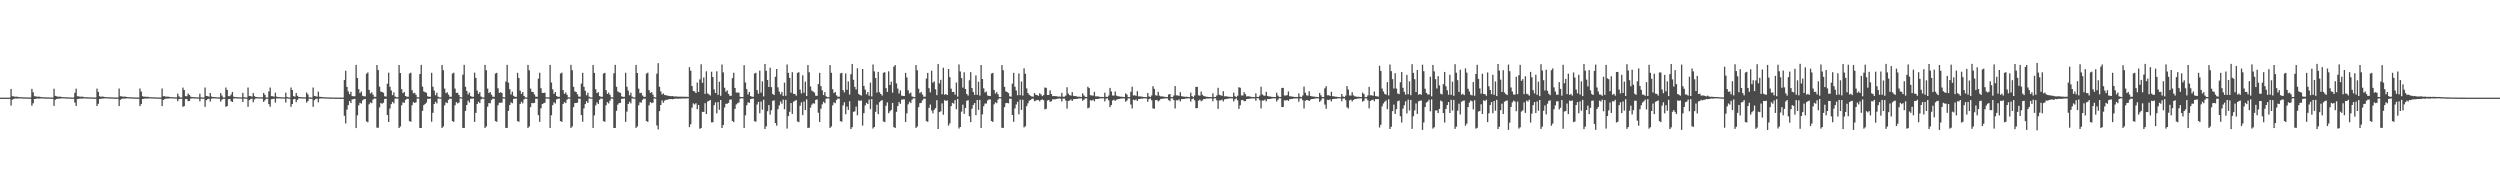 <?xml version="1.0" encoding="UTF-8"?>
<svg xmlns="http://www.w3.org/2000/svg" width="1920" height="150">
  <path d="M0 75.000h1v1.000H0zM1 75.000h1v1.000H1zM2 75.000h1v1.000H2zM3 75.000h1v1.000H3zM4 75.000h1v1.000H4zM5 75.000h1v1.000H5zM6 75.000h1v1.000H6zM7 75.000h1v1.000H7zM8 68.370h1v12.710H8zM9 73.920h1v2.629H9zM10 73.964h1v2.000H10zM11 74.268h1v1.377H11zM12 74.256h1v1.432H12zM13 74.268h1v1.379H13zM14 74.547h1v1.000H14zM15 74.609h1v1.000H15zM16 74.646h1v1.000H16zM17 74.704h1v1.000H17zM18 74.756h1v1.000H18zM19 74.785h1v1.000H19zM20 74.792h1v1.000H20zM21 74.877h1v1.000H21zM22 74.887h1v1.000H22zM23 74.870h1v1.000H23zM24 68.258h1v12.947H24zM25 70.871h1v8.497H25zM26 73.927h1v2.109H26zM27 74.004h1v1.927H27zM28 74.291h1v1.319H28zM29 74.239h1v1.476H29zM30 74.265h1v1.389H30zM31 74.597h1v1.000H31zM32 74.606h1v1.000H32zM33 74.706h1v1.000H33zM34 74.704h1v1.000H34zM35 74.752h1v1.000H35zM36 74.807h1v1.000H36zM37 74.791h1v1.000H37zM38 74.881h1v1.000H38zM39 74.869h1v1.000H39zM40 74.901h1v1.000H40zM41 68.173h1v13.118H41zM42 73.625h1v2.957H42zM43 73.932h1v2.065H43zM44 74.284h1v1.544H44zM45 74.226h1v1.492H45zM46 74.256h1v1.404H46zM47 74.523h1v1.000H47zM48 74.595h1v1.000H48zM49 74.640h1v1.000H49zM50 74.725h1v1.000H50zM51 74.703h1v1.000H51zM52 74.778h1v1.000H52zM53 74.790h1v1.000H53zM54 74.872h1v1.000H54zM55 74.888h1v1.000H55zM56 74.868h1v1.000H56zM57 71.280h1v7.526H57zM58 68.098h1v13.264H58zM59 73.909h1v2.160H59zM60 73.989h1v1.951H60zM61 74.278h1v1.400H61zM62 74.218h1v1.502H62zM63 74.250h1v1.416H63zM64 74.611h1v1.000H64zM65 74.593h1v1.000H65zM66 74.701h1v1.000H66zM67 74.701h1v1.000H67zM68 74.750h1v1.000H68zM69 74.804h1v1.000H69zM70 74.790h1v1.000H70zM71 74.880h1v1.000H71zM72 74.867h1v1.000H72zM73 74.900h1v1.000H73zM74 68.036h1v13.383H74zM75 70.569h1v9.166H75zM76 73.916h1v2.096H76zM77 74.274h1v1.569H77zM78 74.210h1v1.513H78zM79 74.244h1v1.426H79zM80 74.516h1v1.003H80zM81 74.591h1v1.000H81zM82 74.637h1v1.000H82zM83 74.720h1v1.000H83zM84 74.699h1v1.000H84zM85 74.774h1v1.000H85zM86 74.789h1v1.000H86zM87 74.870h1v1.000H87zM88 74.887h1v1.000H88zM89 74.866h1v1.000H89zM90 74.903h1v1.000H90zM91 67.988h1v13.473H91zM92 73.900h1v2.767H92zM93 73.975h1v1.969H93zM94 74.270h1v1.421H94zM95 74.204h1v1.527H95zM96 74.240h1v1.435H96zM97 74.513h1v1.029H97zM98 74.589h1v1.000H98zM99 74.695h1v1.000H99zM100 74.698h1v1.000H100zM101 74.747h1v1.000H101zM102 74.806h1v1.000H102zM103 74.789h1v1.000H103zM104 74.879h1v1.000H104zM105 74.866h1v1.000H105zM106 74.879h1v1.000H106zM107 67.954h1v13.536H107zM108 70.357h1v9.599H108zM109 73.905h1v2.139H109zM110 74.268h1v1.597H110zM111 74.199h1v1.440H111zM112 74.435h1v1.302H112zM113 74.237h1v1.441H113zM114 74.588h1v1.000H114zM115 74.635h1v1.000H115zM116 74.692h1v1.000H116zM117 74.697h1v1.000H117zM118 74.771h1v1.000H118zM119 74.801h1v1.000H119zM120 74.789h1v1.000H120zM121 74.881h1v1.000H121zM122 74.865h1v1.000H122zM123 74.899h1v1.000H123zM124 67.933h1v13.571H124zM125 73.860h1v2.889H125zM126 73.901h1v2.161H126zM127 74.267h1v1.434H127zM128 74.195h1v1.548H128zM129 74.234h1v1.447H129zM130 74.510h1v1.021H130zM131 74.588h1v1.000H131zM132 74.635h1v1.000H132zM133 74.692h1v1.000H133zM134 74.746h1v1.000H134zM135 74.794h1v1.000H135zM136 71.902h1v5.838H136zM137 74.018h1v2.049H137zM138 74.850h1v1.000H138zM139 74.874h1v1.000H139zM140 67.253h1v14.774H140zM141 69.116h1v12.389H141zM142 73.823h1v2.334H142zM143 73.942h1v2.050H143zM144 71.883h1v5.795H144zM145 72.958h1v4.574H145zM146 74.231h1v1.496H146zM147 74.561h1v1.009H147zM148 74.556h1v1.000H148zM149 74.666h1v1.000H149zM150 74.695h1v1.000H150zM151 74.739h1v1.000H151zM152 74.794h1v1.000H152zM153 71.952h1v5.890H153zM154 74.722h1v1.000H154zM155 74.843h1v1.000H155zM156 74.896h1v1.000H156zM157 67.242h1v14.792H157zM158 73.688h1v3.279H158zM159 73.822h1v2.342H159zM160 74.231h1v1.537H160zM161 71.443h1v6.530H161zM162 74.130h1v1.670H162zM163 74.488h1v1.088H163zM164 74.556h1v1.014H164zM165 74.623h1v1.000H165zM166 74.688h1v1.000H166zM167 74.746h1v1.000H167zM168 74.775h1v1.000H168zM169 71.490h1v6.535H169zM170 73.356h1v3.155H170zM171 74.854h1v1.000H171zM172 74.869h1v1.000H172zM173 67.240h1v14.781H173zM174 69.123h1v12.361H174zM175 73.841h1v2.316H175zM176 73.938h1v2.047H176zM177 72.599h1v5.137H177zM178 70.626h1v7.718H178zM179 74.219h1v1.474H179zM180 74.557h1v1.026H180zM181 74.570h1v1.000H181zM182 74.663h1v1.000H182zM183 74.696h1v1.000H183zM184 74.735h1v1.000H184zM185 74.787h1v1.000H185zM186 71.320h1v6.977H186zM187 74.657h1v1.000H187zM188 74.848h1v1.000H188zM189 74.904h1v1.000H189zM190 67.227h1v14.809H190zM191 73.686h1v3.271H191zM192 73.818h1v2.340H192zM193 74.226h1v1.557H193zM194 71.480h1v7.044H194zM195 73.820h1v2.544H195zM196 74.499h1v1.057H196zM197 74.555h1v1.011H197zM198 74.637h1v1.000H198zM199 74.680h1v1.000H199zM200 74.686h1v1.000H200zM201 74.759h1v1.000H201zM202 71.392h1v6.916H202zM203 72.853h1v4.148H203zM204 74.846h1v1.000H204zM205 74.858h1v1.000H205zM206 70.190h1v9.779H206zM207 67.217h1v14.825H207zM208 73.814h1v2.426H208zM209 73.946h1v2.053H209zM210 74.227h1v1.550H210zM211 71.168h1v7.551H211zM212 74.200h1v1.478H212zM213 74.577h1v1.003H213zM214 74.562h1v1.000H214zM215 74.674h1v1.000H215zM216 74.688h1v1.000H216zM217 74.734h1v1.000H217zM218 74.793h1v1.000H218zM219 71.160h1v7.584H219zM220 74.456h1v1.137H220zM221 74.846h1v1.000H221zM222 74.896h1v1.000H222zM223 67.231h1v14.812H223zM224 69.109h1v10.782H224zM225 73.830h1v2.349H225zM226 74.232h1v1.697H226zM227 71.406h1v7.061H227zM228 73.589h1v3.131H228zM229 74.477h1v1.042H229zM230 74.554h1v1.025H230zM231 74.633h1v1.000H231zM232 74.703h1v1.000H232zM233 74.687h1v1.000H233zM234 74.761h1v1.000H234zM235 71.018h1v7.791H235zM236 72.517h1v5.120H236zM237 74.761h1v1.000H237zM238 74.856h1v1.000H238zM239 74.893h1v1.000H239zM240 67.234h1v14.798H240zM241 73.677h1v3.280H241zM242 73.942h1v2.053H242zM243 74.230h1v1.546H243zM244 70.357h1v8.231H244zM245 74.278h1v1.433H245zM246 74.428h1v1.138H246zM247 74.556h1v1.000H247zM248 74.665h1v1.000H248zM249 74.687h1v1.000H249zM250 74.743h1v1.000H250zM251 74.795h1v1.000H251zM252 74.787h1v1.000H252zM253 74.878h1v1.000H253zM254 74.864h1v1.000H254zM255 74.898h1v1.000H255zM256 74.900h1v1.000H256zM257 74.919h1v1.000H257zM258 74.931h1v1.000H258zM259 74.950h1v1.000H259zM260 74.961h1v1.000H260zM261 74.962h1v1.000H261zM262 74.961h1v1.000H262zM263 74.974h1v1.000H263zM264 61.399h1v27.535H264zM265 54.302h1v40.516H265zM266 66.764h1v17.393H266zM267 70.178h1v10.576H267zM268 72.296h1v5.280H268zM269 70.438h1v8.702H269zM270 73.783h1v2.544H270zM271 73.979h1v2.208H271zM272 73.876h1v1.990H272zM273 49.813h1v48.551H273zM274 59.905h1v28.724H274zM275 68.519h1v12.450H275zM276 71.450h1v7.476H276zM277 70.179h1v9.371H277zM278 73.539h1v3.571H278zM279 73.936h1v2.320H279zM280 74.057h1v1.987H280zM281 56.581h1v36.713H281zM282 55.676h1v38.245H282zM283 69.039h1v11.073H283zM284 71.788h1v6.892H284zM285 70.850h1v8.427H285zM286 72.672h1v3.751H286zM287 74.328h1v1.298H287zM288 74.366h1v1.289H288zM289 49.938h1v48.126H289zM290 53.829h1v44.273H290zM291 66.575h1v15.890H291zM292 70.295h1v8.880H292zM293 70.700h1v8.953H293zM294 71.233h1v7.666H294zM295 73.926h1v2.101H295zM296 74.206h1v1.560H296zM297 64.320h1v24.057H297zM298 55.816h1v37.894H298zM299 66.610h1v16.733H299zM300 69.474h1v10.511H300zM301 73.068h1v5.178H301zM302 70.972h1v8.448H302zM303 74.117h1v1.593H303zM304 74.703h1v1.000H304zM305 74.721h1v1.000H305zM306 49.910h1v48.384H306zM307 56.042h1v41.064H307zM308 68.515h1v12.326H308zM309 71.501h1v7.102H309zM310 70.584h1v8.393H310zM311 73.751h1v2.934H311zM312 74.302h1v1.501H312zM313 74.311h1v1.621H313zM314 56.460h1v36.592H314zM315 55.803h1v37.760H315zM316 69.268h1v11.650H316zM317 71.618h1v6.840H317zM318 71.246h1v7.867H318zM319 72.804h1v5.760H319zM320 74.665h1v1.000H320zM321 74.750h1v1.000H321zM322 56.855h1v41.390H322zM323 49.837h1v48.443H323zM324 66.500h1v18.650H324zM325 70.181h1v10.573H325zM326 70.764h1v9.093H326zM327 71.260h1v7.542H327zM328 73.983h1v1.963H328zM329 74.315h1v1.587H329zM330 74.328h1v1.305H330zM331 55.909h1v37.573H331zM332 66.608h1v20.040H332zM333 69.575h1v10.317H333zM334 73.144h1v5.031H334zM335 71.198h1v8.278H335zM336 74.262h1v1.465H336zM337 74.783h1v1.000H337zM338 74.816h1v1.000H338zM339 49.855h1v48.436H339zM340 53.971h1v43.156H340zM341 68.050h1v12.921H341zM342 71.534h1v7.079H342zM343 70.880h1v8.316H343zM344 72.688h1v4.014H344zM345 74.357h1v1.343H345zM346 74.314h1v1.533H346zM347 56.490h1v36.527H347zM348 55.863h1v37.741H348zM349 68.042h1v12.872H349zM350 71.315h1v7.127H350zM351 71.226h1v8.198H351zM352 72.973h1v5.834H352zM353 74.594h1v1.000H353zM354 74.790h1v1.000H354zM355 57.366h1v40.896H355zM356 49.835h1v48.437H356zM357 66.661h1v18.511H357zM358 69.843h1v10.850H358zM359 72.479h1v4.799H359zM360 71.120h1v7.600H360zM361 73.682h1v2.195H361zM362 74.328h1v1.497H362zM363 74.317h1v1.288H363zM364 55.821h1v37.769H364zM365 59.852h1v26.819H365zM366 69.570h1v10.332H366zM367 72.106h1v6.071H367zM368 70.735h1v8.471H368zM369 74.115h1v2.230H369zM370 74.747h1v1.000H370zM371 74.859h1v1.000H371zM372 49.833h1v48.444H372zM373 53.984h1v43.151H373zM374 68.063h1v13.905H374zM375 71.484h1v7.688H375zM376 70.654h1v8.702H376zM377 72.714h1v4.019H377zM378 74.304h1v1.493H378zM379 74.341h1v1.485H379zM380 56.470h1v36.536H380zM381 55.887h1v37.663H381zM382 67.788h1v13.100H382zM383 71.338h1v7.551H383zM384 70.840h1v8.136H384zM385 71.307h1v7.481H385zM386 74.574h1v1.066H386zM387 74.798h1v1.000H387zM388 62.668h1v35.549H388zM389 49.824h1v48.435H389zM390 63.466h1v21.664H390zM391 68.517h1v12.189H391zM392 72.548h1v6.095H392zM393 70.394h1v8.890H393zM394 73.591h1v2.331H394zM395 74.371h1v1.467H395zM396 74.319h1v1.292H396zM397 55.939h1v37.076H397zM398 59.865h1v33.656H398zM399 69.564h1v10.350H399zM400 72.108h1v6.074H400zM401 70.666h1v8.732H401zM402 73.686h1v2.661H402zM403 74.745h1v1.000H403zM404 74.847h1v1.000H404zM405 49.817h1v48.439H405zM406 54.003h1v43.118H406zM407 68.040h1v14.225H407zM408 70.493h1v8.598H408zM409 70.709h1v8.583H409zM410 72.504h1v6.479H410zM411 74.249h1v1.588H411zM412 74.325h1v1.502H412zM413 60.345h1v28.073H413zM414 55.876h1v37.717H414zM415 67.758h1v15.422H415zM416 71.339h1v8.582H416zM417 71.361h1v8.002H417zM418 71.176h1v7.734H418zM419 74.637h1v1.000H419zM420 74.787h1v1.000H420zM421 74.826h1v1.000H421zM422 49.824h1v48.448H422zM423 63.383h1v25.141H423zM424 68.597h1v12.180H424zM425 72.096h1v6.517H425zM426 70.648h1v8.879H426zM427 73.653h1v2.702H427zM428 74.333h1v1.541H428zM429 74.355h1v1.328H429zM430 56.455h1v36.560H430zM431 55.827h1v37.782H431zM432 69.259h1v10.664H432zM433 72.113h1v6.310H433zM434 71.014h1v8.217H434zM435 72.806h1v3.757H435zM436 74.735h1v1.000H436zM437 74.791h1v1.000H437zM438 49.830h1v48.448H438zM439 53.981h1v43.120H439zM440 66.659h1v15.596H440zM441 70.160h1v9.016H441zM442 70.643h1v8.457H442zM443 72.414h1v6.440H443zM444 74.125h1v1.669H444zM445 74.312h1v1.516H445zM446 64.187h1v24.189H446zM447 55.896h1v37.612H447zM448 66.653h1v16.578H448zM449 69.684h1v10.232H449zM450 73.163h1v4.616H450zM451 71.226h1v7.842H451zM452 74.227h1v1.342H452zM453 74.805h1v1.000H453zM454 74.833h1v1.000H454zM455 49.844h1v48.433H455zM456 55.965h1v32.672H456zM457 68.516h1v12.421H457zM458 71.541h1v7.099H458zM459 70.769h1v9.083H459zM460 73.768h1v2.821H460zM461 74.299h1v1.350H461zM462 74.328h1v1.497H462zM463 56.461h1v36.546H463zM464 55.902h1v37.647H464zM465 69.254h1v11.634H465zM466 72.106h1v6.317H466zM467 71.141h1v8.331H467zM468 72.822h1v4.469H468zM469 74.709h1v1.000H469zM470 74.806h1v1.000H470zM471 56.252h1v42.030H471zM472 49.832h1v48.442H472zM473 66.661h1v18.435H473zM474 70.199h1v10.175H474zM475 70.917h1v8.286H475zM476 71.336h1v7.679H476zM477 74.006h1v1.875H477zM478 74.394h1v1.459H478zM479 74.340h1v1.262H479zM480 55.870h1v37.706H480zM481 66.627h1v19.105H481zM482 69.557h1v10.339H482zM483 73.161h1v5.011H483zM484 71.173h1v8.231H484zM485 74.207h1v1.365H485zM486 74.794h1v1.000H486zM487 74.833h1v1.000H487zM488 49.845h1v48.415H488zM489 56.054h1v41.037H489zM490 68.077h1v12.825H490zM491 71.536h1v7.053H491zM492 71.205h1v7.568H492zM493 73.341h1v3.340H493zM494 74.357h1v1.345H494zM495 74.343h1v1.481H495zM496 56.464h1v36.553H496zM497 55.807h1v37.802H497zM498 69.260h1v11.625H498zM499 71.339h1v7.090H499zM500 70.753h1v8.431H500zM501 72.673h1v6.121H501zM502 74.628h1v1.000H502zM503 74.811h1v1.000H503zM504 56.585h1v39.747H504zM505 48.507h1v50.879H505zM506 66.624h1v18.715H506zM507 70.176h1v10.476H507zM508 72.538h1v4.591H508zM509 71.705h1v7.184H509zM510 72.981h1v4.304H510zM511 73.171h1v3.513H511zM512 73.401h1v3.180H512zM513 73.556h1v2.740H513zM514 73.797h1v2.350H514zM515 73.905h1v2.144H515zM516 73.738h1v2.489H516zM517 74.157h1v1.851H517zM518 74.042h1v1.709H518zM519 74.108h1v1.539H519zM520 74.211h1v1.674H520zM521 74.263h1v1.460H521zM522 74.188h1v1.529H522zM523 74.276h1v1.420H523zM524 74.238h1v1.406H524zM525 74.293h1v1.366H525zM526 74.340h1v1.298H526zM527 74.271h1v1.320H527zM528 74.439h1v1.031H528zM529 51.545h1v46.078H529zM530 54.314h1v41.106H530zM531 66.074h1v16.625H531zM532 69.853h1v9.562H532zM533 70.232h1v10.002H533zM534 71.434h1v7.886H534zM535 63.371h1v20.472H535zM536 70.580h1v10.060H536zM537 60.986h1v37.951H537zM538 49.364h1v48.887H538zM539 63.605h1v22.320H539zM540 59.506h1v26.454H540zM541 72.106h1v7.139H541zM542 54.790h1v32.761H542zM543 71.774h1v6.190H543zM544 72.447h1v5.023H544zM545 73.393h1v3.360H545zM546 55.109h1v38.897H546zM547 59.176h1v34.744H547zM548 68.669h1v12.115H548zM549 71.428h1v7.231H549zM550 54.785h1v32.271H550zM551 72.808h1v5.563H551zM552 62.764h1v21.540H552zM553 73.583h1v3.222H553zM554 49.559h1v48.737H554zM555 55.597h1v40.439H555zM556 67.362h1v15.239H556zM557 70.477h1v9.243H557zM558 69.446h1v10.235H558zM559 72.100h1v6.902H559zM560 73.522h1v3.072H560zM561 73.649h1v2.747H561zM562 60.047h1v32.886H562zM563 55.867h1v37.942H563zM564 67.540h1v16.047H564zM565 71.060h1v9.177H565zM566 71.069h1v8.227H566zM567 71.183h1v7.482H567zM568 74.356h1v1.367H568zM569 74.530h1v1.000H569zM570 74.549h1v1.000H570zM571 50.042h1v48.235H571zM572 63.357h1v25.201H572zM573 68.443h1v12.392H573zM574 72.528h1v6.066H574zM575 70.609h1v8.392H575zM576 73.743h1v2.327H576zM577 74.287h1v1.558H577zM578 74.268h1v1.386H578zM579 56.396h1v36.711H579zM580 55.899h1v37.605H580zM581 69.214h1v11.057H581zM582 72.011h1v6.259H582zM583 54.221h1v32.791H583zM584 71.128h1v6.850H584zM585 62.455h1v21.845H585zM586 74.027h1v2.559H586zM587 49.109h1v49.938H587zM588 54.378h1v42.718H588zM589 61.365h1v24.016H589zM590 66.740h1v13.962H590zM591 52.007h1v36.042H591zM592 66.895h1v17.760H592zM593 72.118h1v5.369H593zM594 72.969h1v4.101H594zM595 58.926h1v35.520H595zM596 53.003h1v43.512H596zM597 67.086h1v16.778H597zM598 70.333h1v10.634H598zM599 72.429h1v5.562H599zM600 70.539h1v9.109H600zM601 73.685h1v2.841H601zM602 63.434h1v20.482H602zM603 73.597h1v3.050H603zM604 49.523h1v49.238H604zM605 55.942h1v33.175H605zM606 59.870h1v25.980H606zM607 71.159h1v7.999H607zM608 55.431h1v32.088H608zM609 72.016h1v6.130H609zM610 72.156h1v5.234H610zM611 73.457h1v3.452H611zM612 55.958h1v37.322H612zM613 55.453h1v38.357H613zM614 68.820h1v12.405H614zM615 71.757h1v6.870H615zM616 57.867h1v30.567H616zM617 71.179h1v6.788H617zM618 62.729h1v21.739H618zM619 73.734h1v2.624H619zM620 49.956h1v48.338H620zM621 55.541h1v42.457H621zM622 66.419h1v16.294H622zM623 69.559h1v10.843H623zM624 70.301h1v8.993H624zM625 71.108h1v8.487H625zM626 73.477h1v3.249H626zM627 73.644h1v2.696H627zM628 64.573h1v22.007H628zM629 55.934h1v37.749H629zM630 66.137h1v17.333H630zM631 69.386h1v10.760H631zM632 73.011h1v5.137H632zM633 70.725h1v8.527H633zM634 73.981h1v1.795H634zM635 74.587h1v1.000H635zM636 74.576h1v1.000H636zM637 49.993h1v48.237H637zM638 55.860h1v41.250H638zM639 68.506h1v12.458H639zM640 71.491h1v7.140H640zM641 70.589h1v8.742H641zM642 73.326h1v3.417H642zM643 74.271h1v1.427H643zM644 74.265h1v1.516H644zM645 56.383h1v36.707H645zM646 55.933h1v37.572H646zM647 69.240h1v11.701H647zM648 70.951h1v7.588H648zM649 56.405h1v31.373H649zM650 68.988h1v12.859H650zM651 62.545h1v21.869H651zM652 72.640h1v5.114H652zM653 56.989h1v42.072H653zM654 49.110h1v48.570H654zM655 61.273h1v24.632H655zM656 66.666h1v18.860H656zM657 68.732h1v13.131H657zM658 52.450h1v36.144H658zM659 72.133h1v5.014H659zM660 72.935h1v4.540H660zM661 73.422h1v3.686H661zM662 52.973h1v43.508H662zM663 65.983h1v20.946H663zM664 68.835h1v12.136H664zM665 72.425h1v6.522H665zM666 70.650h1v9.203H666zM667 73.470h1v3.049H667zM668 63.433h1v20.439H668zM669 74.068h1v2.004H669zM670 49.516h1v49.216H670zM671 54.846h1v42.677H671zM672 59.920h1v25.942H672zM673 71.074h1v9.305H673zM674 55.205h1v32.447H674zM675 70.798h1v7.695H675zM676 72.173h1v5.242H676zM677 73.447h1v3.447H677zM678 55.933h1v37.351H678zM679 55.469h1v38.339H679zM680 67.666h1v13.562H680zM681 70.586h1v8.052H681zM682 54.761h1v32.195H682zM683 65.295h1v20.221H683zM684 62.735h1v21.686H684zM685 71.136h1v7.908H685zM686 51.168h1v46.416H686zM687 49.952h1v48.344H687zM688 64.038h1v21.801H688zM689 68.043h1v13.430H689zM690 71.787h1v6.631H690zM691 69.405h1v10.360H691zM692 73.440h1v3.180H692zM693 73.684h1v2.634H693zM694 73.750h1v2.581H694zM695 55.965h1v37.717H695zM696 59.510h1v27.526H696zM697 69.379h1v10.759H697zM698 71.839h1v6.300H698zM699 71.128h1v8.010H699zM700 74.043h1v2.500H700zM701 74.433h1v1.010H701zM702 74.593h1v1.000H702zM703 49.991h1v48.252H703zM704 53.941h1v43.203H704zM705 68.132h1v14.218H705zM706 71.517h1v7.723H706zM707 70.626h1v8.383H707zM708 72.530h1v4.550H708zM709 74.271h1v1.527H709zM710 74.261h1v1.524H710zM711 60.320h1v32.765H711zM712 55.941h1v37.597H712zM713 67.753h1v15.085H713zM714 70.954h1v9.307H714zM715 54.268h1v30.590H715zM716 63.498h1v23.541H716zM717 62.554h1v21.829H717zM718 68.546h1v14.550H718zM719 73.055h1v3.882H719zM720 49.113h1v49.971H720zM721 64.073h1v21.998H721zM722 61.263h1v24.219H722zM723 72.407h1v7.016H723zM724 52.014h1v36.093H724zM725 72.771h1v4.181H725zM726 72.174h1v5.348H726zM727 72.990h1v4.119H727zM728 52.980h1v43.485H728zM729 59.259h1v35.442H729zM730 68.113h1v13.410H730zM731 70.721h1v8.228H731zM732 70.532h1v9.104H732zM733 72.710h1v4.214H733zM734 63.393h1v20.463H734zM735 74.169h1v1.772H735zM736 49.503h1v49.225H736zM737 54.864h1v42.674H737zM738 59.936h1v25.839H738zM739 67.282h1v13.080H739zM740 55.476h1v31.971H740zM741 68.367h1v14.562H741zM742 72.202h1v5.162H742zM743 73.424h1v3.522H743zM744 61.629h1v27.646H744zM745 55.455h1v38.351H745zM746 67.642h1v15.851H746zM747 70.581h1v10.021H747zM748 72.853h1v6.310H748zM749 57.883h1v30.547H749zM750 72.829h1v3.994H750zM751 62.768h1v21.599H751zM752 73.405h1v3.303H752zM753 49.936h1v48.356H753zM754 60.662h1v27.208H754zM755 67.856h1v13.734H755zM756 71.029h1v8.460H756zM757 70.375h1v9.139H757zM758 73.317h1v3.830H758zM759 73.675h1v2.699H759zM760 73.767h1v2.590H760zM761 56.477h1v36.451H761zM762 55.970h1v37.661H762zM763 69.091h1v11.040H763zM764 71.840h1v6.759H764zM765 70.724h1v8.527H765zM766 72.386h1v4.151H766zM767 74.485h1v1.000H767zM768 74.584h1v1.000H768zM769 49.977h1v48.158H769zM770 53.972h1v44.258H770zM771 66.689h1v15.600H771zM772 70.209h1v8.995H772zM773 70.636h1v8.396H773zM774 71.494h1v7.847H774zM775 73.991h1v1.851H775zM776 74.247h1v1.588H776zM777 64.254h1v24.090H777zM778 55.913h1v37.640H778zM779 66.621h1v16.625H779zM780 69.517h1v10.738H780zM781 73.145h1v5.019H781zM782 56.404h1v31.381H782zM783 73.043h1v3.503H783zM784 62.541h1v21.880H784zM785 73.418h1v3.160H785zM786 52.466h1v45.389H786zM787 56.624h1v40.344H787zM788 67.895h1v13.643H788zM789 71.465h1v7.875H789zM790 72.792h1v4.575H790zM791 73.585h1v3.200H791zM792 74.163h1v1.751H792zM793 74.242h1v1.470H793zM794 71.480h1v6.265H794zM795 72.791h1v4.537H795zM796 73.025h1v3.699H796zM797 73.625h1v3.296H797zM798 71.613h1v6.257H798zM799 72.531h1v4.226H799zM800 73.840h1v2.516H800zM801 73.083h1v3.870H801zM802 67.186h1v16.857H802zM803 67.466h1v16.094H803zM804 72.979h1v4.236H804zM805 72.948h1v3.821H805zM806 69.366h1v8.884H806zM807 72.206h1v5.494H807zM808 73.768h1v2.494H808zM809 73.803h1v2.512H809zM810 73.849h1v2.401H810zM811 73.865h1v2.114H811zM812 74.197h1v1.571H812zM813 74.130h1v1.510H813zM814 74.258h1v1.493H814zM815 71.311h1v6.631H815zM816 74.293h1v1.439H816zM817 74.219h1v1.528H817zM818 73.426h1v3.780H818zM819 67.012h1v16.383H819zM820 71.896h1v5.684H820zM821 73.062h1v4.082H821zM822 73.407h1v2.967H822zM823 70.761h1v6.786H823zM824 73.593h1v2.605H824zM825 73.853h1v2.242H825zM826 73.831h1v2.149H826zM827 74.286h1v1.593H827zM828 74.252h1v1.345H828zM829 74.293h1v1.340H829zM830 74.501h1v1.000H830zM831 71.635h1v5.737H831zM832 73.301h1v3.293H832zM833 74.344h1v1.243H833zM834 74.477h1v1.044H834zM835 66.603h1v16.598H835zM836 67.638h1v15.012H836zM837 73.137h1v3.809H837zM838 73.288h1v4.040H838zM839 73.540h1v3.046H839zM840 70.503h1v7.317H840zM841 73.999h1v2.058H841zM842 73.973h1v2.026H842zM843 74.106h1v1.907H843zM844 74.301h1v1.287H844zM845 74.543h1v1.044H845zM846 74.413h1v1.109H846zM847 74.534h1v1.000H847zM848 71.144h1v6.733H848zM849 74.275h1v1.545H849zM850 74.481h1v1.003H850zM851 73.390h1v3.669H851zM852 67.496h1v14.757H852zM853 70.227h1v10.445H853zM854 73.305h1v3.925H854zM855 73.426h1v3.191H855zM856 70.223h1v7.242H856zM857 73.442h1v3.172H857zM858 73.864h1v2.332H858zM859 74.055h1v1.984H859zM860 74.199h1v1.601H860zM861 74.367h1v1.268H861zM862 74.418h1v1.190H862zM863 74.548h1v1.000H863zM864 71.719h1v6.381H864zM865 72.666h1v4.544H865zM866 74.550h1v1.000H866zM867 74.522h1v1.035H867zM868 70.491h1v9.787H868zM869 66.543h1v16.750H869zM870 73.342h1v3.202H870zM871 73.141h1v3.844H871zM872 73.601h1v2.772H872zM873 70.040h1v7.507H873zM874 74.025h1v2.065H874zM875 73.972h1v1.997H875zM876 74.214h1v1.496H876zM877 74.316h1v1.481H877zM878 74.507h1v1.027H878zM879 74.483h1v1.024H879zM880 74.600h1v1.000H880zM881 71.389h1v6.807H881zM882 74.064h1v1.946H882zM883 74.550h1v1.002H883zM884 73.299h1v3.759H884zM885 66.200h1v17.046H885zM886 68.222h1v15.346H886zM887 73.099h1v3.802H887zM888 73.534h1v3.190H888zM889 70.538h1v7.356H889zM890 73.397h1v3.699H890zM891 74.059h1v1.947H891zM892 73.965h1v1.917H892zM893 74.224h1v1.587H893zM894 74.273h1v1.288H894zM895 74.496h1v1.000H895zM896 74.570h1v1.000H896zM897 72.648h1v4.196H897zM898 72.196h1v5.560H898zM899 74.542h1v1.000H899zM900 74.537h1v1.000H900zM901 73.381h1v3.507H901zM902 66.102h1v17.205H902zM903 73.213h1v3.757H903zM904 73.301h1v3.783H904zM905 73.625h1v2.738H905zM906 70.808h1v7.089H906zM907 73.843h1v2.281H907zM908 74.134h1v1.885H908zM909 74.262h1v1.718H909zM910 74.323h1v1.370H910zM911 74.308h1v1.366H911zM912 74.447h1v1.000H912zM913 74.565h1v1.000H913zM914 71.141h1v6.898H914zM915 73.799h1v2.344H915zM916 74.536h1v1.055H916zM917 73.339h1v3.742H917zM918 66.715h1v16.505H918zM919 66.705h1v16.244H919zM920 73.177h1v4.142H920zM921 73.523h1v2.999H921zM922 70.319h1v7.416H922zM923 72.814h1v4.219H923zM924 73.760h1v2.207H924zM925 73.981h1v2.151H925zM926 74.326h1v1.364H926zM927 74.320h1v1.371H927zM928 74.521h1v1.120H928zM929 74.496h1v1.000H929zM930 74.618h1v1.000H930zM931 71.700h1v6.093H931zM932 74.523h1v1.000H932zM933 74.495h1v1.017H933zM934 73.325h1v3.746H934zM935 67.419h1v16.182H935zM936 72.810h1v4.351H936zM937 73.147h1v3.893H937zM938 73.633h1v2.837H938zM939 70.039h1v7.872H939zM940 73.925h1v2.371H940zM941 73.979h1v2.103H941zM942 74.036h1v1.864H942zM943 74.348h1v1.406H943zM944 74.297h1v1.177H944zM945 74.423h1v1.148H945zM946 74.601h1v1.000H946zM947 71.160h1v6.718H947zM948 73.892h1v2.354H948zM949 74.525h1v1.000H949zM950 73.513h1v3.532H950zM951 66.968h1v16.625H951zM952 67.453h1v13.374H952zM953 73.287h1v3.655H953zM954 73.352h1v3.386H954zM955 70.763h1v6.951H955zM956 72.356h1v5.327H956zM957 74.092h1v2.003H957zM958 73.885h1v2.139H958zM959 74.076h1v1.685H959zM960 74.245h1v1.469H960zM961 74.551h1v1.000H961zM962 74.457h1v1.094H962zM963 74.597h1v1.000H963zM964 71.692h1v5.684H964zM965 74.408h1v1.029H965zM966 74.519h1v1.000H966zM967 73.353h1v3.651H967zM968 66.614h1v16.629H968zM969 72.522h1v4.697H969zM970 73.323h1v3.937H970zM971 73.593h1v2.925H971zM972 70.547h1v7.297H972zM973 73.716h1v2.436H973zM974 74.046h1v1.990H974zM975 74.072h1v1.928H975zM976 74.327h1v1.402H976zM977 74.442h1v1.149H977zM978 74.439h1v1.058H978zM979 74.495h1v1.000H979zM980 71.205h1v6.707H980zM981 73.417h1v3.174H981zM982 74.440h1v1.000H982zM983 74.427h1v1.112H983zM984 67.523h1v14.742H984zM985 67.462h1v14.662H985zM986 73.311h1v3.760H986zM987 73.436h1v3.725H987zM988 73.045h1v3.764H988zM989 70.230h1v7.284H989zM990 73.904h1v2.335H990zM991 74.055h1v1.913H991zM992 74.192h1v1.795H992zM993 74.271h1v1.362H993zM994 74.475h1v1.150H994zM995 74.449h1v1.128H995zM996 74.548h1v1.000H996zM997 71.747h1v6.363H997zM998 74.275h1v1.344H998zM999 74.523h1v1.013H999zM1000 73.342h1v3.617H1000zM1001 66.509h1v16.799H1001zM1002 71.226h1v6.133H1002zM1003 73.151h1v3.624H1003zM1004 73.546h1v3.430H1004zM1005 70.088h1v7.469H1005zM1006 73.699h1v2.858H1006zM1007 73.987h1v2.049H1007zM1008 74.120h1v1.844H1008zM1009 74.237h1v1.547H1009zM1010 74.330h1v1.303H1010zM1011 74.475h1v1.034H1011zM1012 74.590h1v1.000H1012zM1013 71.363h1v6.868H1013zM1014 73.142h1v4.082H1014zM1015 74.488h1v1.061H1015zM1016 74.555h1v1.000H1016zM1017 67.856h1v12.486H1017zM1018 66.207h1v17.372H1018zM1019 73.182h1v3.470H1019zM1020 73.105h1v3.789H1020zM1021 73.730h1v2.620H1021zM1022 70.493h1v7.360H1022zM1023 73.859h1v2.227H1023zM1024 73.963h1v2.040H1024zM1025 74.224h1v1.594H1025zM1026 74.284h1v1.530H1026zM1027 74.503h1v1.000H1027zM1028 74.529h1v1.000H1028zM1029 74.573h1v1.000H1029zM1030 72.184h1v5.606H1030zM1031 74.106h1v1.611H1031zM1032 74.518h1v1.000H1032zM1033 73.398h1v3.479H1033zM1034 66.112h1v16.278H1034zM1035 68.761h1v14.542H1035zM1036 73.307h1v3.780H1036zM1037 73.404h1v3.158H1037zM1038 70.786h1v7.150H1038zM1039 73.252h1v3.516H1039zM1040 74.000h1v2.085H1040zM1041 74.127h1v1.857H1041zM1042 74.386h1v1.356H1042zM1043 74.311h1v1.381H1043zM1044 74.454h1v1.059H1044zM1045 74.568h1v1.000H1045zM1046 71.117h1v6.897H1046zM1047 72.226h1v5.205H1047zM1048 74.529h1v1.000H1048zM1049 74.556h1v1.043H1049zM1050 73.331h1v3.752H1050zM1051 66.710h1v16.511H1051zM1052 73.158h1v4.324H1052zM1053 73.177h1v3.774H1053zM1054 73.591h1v2.908H1054zM1055 70.283h1v7.486H1055zM1056 73.793h1v2.280H1056zM1057 73.974h1v2.150H1057zM1058 74.191h1v1.838H1058zM1059 50.489h1v47.433H1059zM1060 54.483h1v41.369H1060zM1061 67.976h1v13.752H1061zM1062 70.251h1v9.224H1062zM1063 72.066h1v6.069H1063zM1064 72.716h1v4.436H1064zM1065 63.099h1v20.757H1065zM1066 73.285h1v2.952H1066zM1067 49.570h1v49.505H1067zM1068 54.643h1v42.741H1068zM1069 60.778h1v24.576H1069zM1070 67.961h1v12.377H1070zM1071 56.276h1v31.233H1071zM1072 67.996h1v15.869H1072zM1073 71.846h1v5.922H1073zM1074 72.270h1v4.946H1074zM1075 63.162h1v26.108H1075zM1076 55.351h1v38.750H1076zM1077 67.443h1v16.023H1077zM1078 70.577h1v10.274H1078zM1079 72.639h1v5.192H1079zM1080 57.492h1v29.646H1080zM1081 72.392h1v4.177H1081zM1082 62.454h1v22.450H1082zM1083 73.131h1v3.624H1083zM1084 49.299h1v49.669H1084zM1085 55.972h1v33.331H1085zM1086 60.826h1v23.946H1086zM1087 70.708h1v8.775H1087zM1088 53.768h1v33.720H1088zM1089 72.764h1v5.134H1089zM1090 72.180h1v5.254H1090zM1091 72.752h1v4.389H1091zM1092 49.679h1v50.124H1092zM1093 54.686h1v39.384H1093zM1094 68.132h1v14.103H1094zM1095 71.386h1v7.373H1095zM1096 72.520h1v5.509H1096zM1097 72.589h1v3.998H1097zM1098 58.909h1v26.579H1098zM1099 73.985h1v2.332H1099zM1100 49.865h1v48.898H1100zM1101 54.844h1v42.881H1101zM1102 60.770h1v24.082H1102zM1103 67.939h1v16.856H1103zM1104 58.454h1v28.403H1104zM1105 65.569h1v18.116H1105zM1106 71.981h1v5.214H1106zM1107 72.484h1v5.461H1107zM1108 64.662h1v22.176H1108zM1109 55.223h1v38.871H1109zM1110 66.254h1v17.408H1110zM1111 69.315h1v11.386H1111zM1112 72.781h1v5.584H1112zM1113 57.409h1v29.375H1113zM1114 72.859h1v3.799H1114zM1115 62.697h1v22.228H1115zM1116 73.581h1v3.186H1116zM1117 49.281h1v49.682H1117zM1118 55.874h1v41.398H1118zM1119 61.604h1v23.425H1119zM1120 70.600h1v9.012H1120zM1121 53.562h1v34.339H1121zM1122 72.668h1v5.481H1122zM1123 71.976h1v5.495H1123zM1124 73.044h1v4.092H1124zM1125 52.539h1v44.036H1125zM1126 55.767h1v39.191H1126zM1127 68.187h1v14.045H1127zM1128 70.321h1v8.549H1128zM1129 72.776h1v4.395H1129zM1130 73.261h1v4.526H1130zM1131 63.021h1v21.050H1131zM1132 73.504h1v3.487H1132zM1133 56.843h1v41.990H1133zM1134 49.757h1v48.375H1134zM1135 60.572h1v25.076H1135zM1136 67.905h1v17.335H1136zM1137 71.935h1v8.161H1137zM1138 56.607h1v31.016H1138zM1139 72.146h1v4.889H1139zM1140 72.318h1v5.343H1140zM1141 73.541h1v3.075H1141zM1142 55.661h1v38.142H1142zM1143 66.248h1v20.799H1143zM1144 69.097h1v11.558H1144zM1145 72.322h1v6.088H1145zM1146 57.471h1v29.539H1146zM1147 72.845h1v4.751H1147zM1148 62.498h1v22.536H1148zM1149 73.765h1v2.945H1149zM1150 49.163h1v49.938H1150zM1151 54.234h1v43.103H1151zM1152 61.128h1v23.480H1152zM1153 70.609h1v9.019H1153zM1154 53.896h1v33.731H1154zM1155 71.002h1v7.154H1155zM1156 72.218h1v5.227H1156zM1157 72.993h1v4.181H1157zM1158 49.636h1v50.090H1158zM1159 54.675h1v39.463H1159zM1160 67.154h1v14.961H1160zM1161 70.296h1v8.283H1161zM1162 72.564h1v4.716H1162zM1163 72.636h1v5.341H1163zM1164 58.912h1v26.559H1164zM1165 72.299h1v5.732H1165zM1166 57.749h1v41.041H1166zM1167 49.812h1v48.000H1167zM1168 62.054h1v23.578H1168zM1169 60.763h1v24.027H1169zM1170 72.370h1v6.267H1170zM1171 58.588h1v28.115H1171zM1172 71.998h1v5.243H1172zM1173 72.436h1v5.541H1173zM1174 73.462h1v3.095H1174zM1175 55.219h1v38.862H1175zM1176 59.394h1v27.847H1176zM1177 69.282h1v11.472H1177zM1178 71.744h1v6.631H1178zM1179 57.438h1v29.417H1179zM1180 72.877h1v5.030H1180zM1181 62.665h1v22.304H1181zM1182 73.806h1v2.923H1182zM1183 49.291h1v49.717H1183zM1184 54.150h1v43.123H1184zM1185 61.591h1v23.496H1185zM1186 69.467h1v11.534H1186zM1187 53.532h1v34.330H1187zM1188 69.714h1v9.969H1188zM1189 71.995h1v5.467H1189zM1190 73.053h1v4.012H1190zM1191 53.900h1v42.653H1191zM1192 52.547h1v42.377H1192zM1193 67.121h1v16.820H1193zM1194 70.320h1v10.553H1194zM1195 72.630h1v5.174H1195zM1196 72.776h1v4.997H1196zM1197 63.067h1v21.022H1197zM1198 68.228h1v14.514H1198zM1199 73.462h1v3.300H1199zM1200 49.762h1v49.108H1200zM1201 63.972h1v21.673H1201zM1202 60.559h1v24.693H1202zM1203 72.293h1v7.244H1203zM1204 56.583h1v31.045H1204zM1205 72.855h1v4.411H1205zM1206 72.103h1v5.535H1206zM1207 73.423h1v3.666H1207zM1208 55.673h1v38.119H1208zM1209 59.571h1v33.748H1209zM1210 68.772h1v11.888H1210zM1211 71.648h1v6.774H1211zM1212 57.468h1v29.544H1212zM1213 72.600h1v5.269H1213zM1214 62.488h1v22.557H1214zM1215 73.761h1v2.950H1215zM1216 49.181h1v49.984H1216zM1217 54.255h1v43.038H1217zM1218 61.130h1v23.379H1218zM1219 66.351h1v14.821H1219zM1220 53.849h1v33.799H1220zM1221 69.425h1v13.425H1221zM1222 72.205h1v5.272H1222zM1223 72.982h1v4.181H1223zM1224 54.402h1v40.763H1224zM1225 49.620h1v50.118H1225zM1226 67.158h1v16.511H1226zM1227 70.304h1v11.809H1227zM1228 72.561h1v4.711H1228zM1229 72.638h1v5.330H1229zM1230 73.579h1v2.991H1230zM1231 58.913h1v26.555H1231zM1232 72.844h1v3.984H1232zM1233 49.807h1v48.980H1233zM1234 60.147h1v29.005H1234zM1235 60.824h1v23.948H1235zM1236 70.066h1v8.689H1236zM1237 58.547h1v28.185H1237zM1238 72.736h1v4.922H1238zM1239 72.027h1v5.951H1239zM1240 73.461h1v3.198H1240zM1241 55.295h1v38.798H1241zM1242 55.206h1v38.273H1242zM1243 68.806h1v11.954H1243zM1244 71.740h1v6.844H1244zM1245 57.438h1v29.415H1245zM1246 71.389h1v6.518H1246zM1247 62.665h1v22.300H1247zM1248 73.655h1v2.564H1248zM1249 49.288h1v49.682H1249zM1250 54.139h1v43.429H1250zM1251 61.596h1v23.445H1251zM1252 66.277h1v14.859H1252zM1253 53.552h1v34.334H1253zM1254 65.023h1v19.603H1254zM1255 72.001h1v5.303H1255zM1256 72.816h1v4.624H1256zM1257 62.419h1v30.269H1257zM1258 52.545h1v43.986H1258zM1259 66.003h1v17.935H1259zM1260 69.008h1v11.856H1260zM1261 72.627h1v6.138H1261zM1262 72.779h1v4.995H1262zM1263 73.560h1v2.984H1263zM1264 63.069h1v21.020H1264zM1265 73.741h1v2.409H1265zM1266 49.746h1v49.084H1266zM1267 55.936h1v41.785H1267zM1268 60.529h1v24.700H1268zM1269 71.013h1v8.483H1269zM1270 56.642h1v31.004H1270zM1271 71.944h1v6.252H1271zM1272 72.106h1v5.557H1272zM1273 73.411h1v3.672H1273zM1274 55.664h1v37.421H1274zM1275 55.645h1v38.163H1275zM1276 68.772h1v12.355H1276zM1277 71.652h1v6.929H1277zM1278 57.475h1v29.540H1278zM1279 70.149h1v10.663H1279zM1280 62.487h1v22.562H1280zM1281 73.760h1v2.910H1281zM1282 56.866h1v42.271H1282zM1283 49.171h1v48.635H1283zM1284 60.967h1v24.892H1284zM1285 66.478h1v18.101H1285zM1286 53.879h1v32.239H1286zM1287 64.637h1v23.009H1287zM1288 72.216h1v4.901H1288zM1289 72.765h1v4.709H1289zM1290 73.466h1v3.708H1290zM1291 49.632h1v50.090H1291zM1292 66.250h1v20.847H1292zM1293 68.209h1v13.900H1293zM1294 72.559h1v5.926H1294zM1295 72.641h1v5.326H1295zM1296 73.490h1v2.947H1296zM1297 58.912h1v26.555H1297zM1298 73.728h1v2.387H1298zM1299 52.629h1v44.391H1299zM1300 54.851h1v42.585H1300zM1301 60.893h1v24.472H1301zM1302 69.944h1v9.583H1302zM1303 58.259h1v28.862H1303zM1304 72.262h1v5.628H1304zM1305 71.886h1v5.691H1305zM1306 73.412h1v3.256H1306zM1307 73.304h1v3.802H1307zM1308 73.358h1v3.330H1308zM1309 73.697h1v2.830H1309zM1310 74.051h1v1.960H1310zM1311 73.402h1v2.784H1311zM1312 74.085h1v1.967H1312zM1313 74.332h1v1.435H1313zM1314 74.273h1v1.325H1314zM1315 74.419h1v1.321H1315zM1316 74.470h1v1.080H1316zM1317 74.546h1v1.000H1317zM1318 74.518h1v1.000H1318zM1319 74.571h1v1.000H1319zM1320 74.690h1v1.000H1320zM1321 74.739h1v1.000H1321zM1322 74.808h1v1.000H1322zM1323 74.826h1v1.000H1323zM1324 51.254h1v46.849H1324zM1325 58.050h1v29.245H1325zM1326 68.440h1v13.274H1326zM1327 70.482h1v8.971H1327zM1328 70.222h1v10.121H1328zM1329 72.465h1v4.966H1329zM1330 62.358h1v22.219H1330zM1331 73.281h1v3.087H1331zM1332 49.346h1v49.641H1332zM1333 54.598h1v42.766H1333zM1334 58.572h1v28.098H1334zM1335 70.846h1v9.730H1335zM1336 53.151h1v35.513H1336zM1337 67.541h1v11.134H1337zM1338 71.505h1v6.653H1338zM1339 73.289h1v3.573H1339zM1340 55.639h1v38.174H1340zM1341 55.119h1v38.937H1341zM1342 67.513h1v13.902H1342zM1343 70.519h1v8.380H1343zM1344 53.204h1v34.878H1344zM1345 64.644h1v21.590H1345zM1346 61.654h1v23.464H1346zM1347 69.959h1v11.084H1347zM1348 61.725h1v37.268H1348zM1349 49.286h1v48.644H1349zM1350 63.948h1v21.790H1350zM1351 59.738h1v26.356H1351zM1352 72.069h1v7.463H1352zM1353 53.428h1v36.840H1353zM1354 71.966h1v5.621H1354zM1355 72.559h1v5.047H1355zM1356 72.740h1v4.606H1356zM1357 49.887h1v49.956H1357zM1358 59.611h1v34.435H1358zM1359 68.071h1v14.199H1359zM1360 71.235h1v7.320H1360zM1361 70.982h1v8.701H1361zM1362 73.232h1v3.926H1362zM1363 58.247h1v28.460H1363zM1364 73.894h1v2.311H1364zM1365 49.714h1v49.019H1365zM1366 54.745h1v42.497H1366zM1367 59.328h1v27.071H1367zM1368 67.385h1v14.917H1368zM1369 54.153h1v34.415H1369zM1370 67.063h1v16.563H1370zM1371 71.686h1v6.265H1371zM1372 73.422h1v3.363H1372zM1373 59.242h1v30.141H1373zM1374 54.995h1v39.227H1374zM1375 67.672h1v16.214H1375zM1376 70.485h1v10.256H1376zM1377 70.968h1v10.374H1377zM1378 52.825h1v35.219H1378zM1379 72.713h1v4.176H1379zM1380 61.711h1v23.512H1380zM1381 73.212h1v3.829H1381zM1382 49.013h1v49.916H1382zM1383 64.116h1v24.961H1383zM1384 60.329h1v25.810H1384zM1385 71.391h1v8.186H1385zM1386 51.721h1v36.834H1386zM1387 72.653h1v5.778H1387zM1388 72.014h1v5.693H1388zM1389 72.849h1v4.391H1389zM1390 52.709h1v44.150H1390zM1391 55.642h1v39.273H1391zM1392 68.036h1v13.693H1392zM1393 70.604h1v8.343H1393zM1394 70.463h1v9.222H1394zM1395 72.507h1v4.515H1395zM1396 62.451h1v22.221H1396zM1397 73.397h1v2.640H1397zM1398 49.503h1v49.246H1398zM1399 54.933h1v42.636H1399zM1400 59.012h1v27.676H1400zM1401 66.860h1v13.580H1401zM1402 53.807h1v34.786H1402zM1403 67.875h1v17.375H1403zM1404 71.923h1v5.582H1404zM1405 72.004h1v5.579H1405zM1406 63.431h1v25.956H1406zM1407 55.466h1v38.410H1407zM1408 66.180h1v17.282H1408zM1409 68.957h1v11.716H1409zM1410 72.827h1v5.278H1410zM1411 56.272h1v33.211H1411zM1412 72.666h1v4.067H1412zM1413 61.635h1v23.608H1413zM1414 73.285h1v3.539H1414zM1415 49.158h1v49.998H1415zM1416 55.767h1v33.714H1416zM1417 59.784h1v26.195H1417zM1418 70.848h1v8.834H1418zM1419 49.707h1v39.545H1419zM1420 72.549h1v5.829H1420zM1421 71.971h1v5.716H1421zM1422 73.029h1v4.368H1422zM1423 49.924h1v49.857H1423zM1424 54.343h1v39.774H1424zM1425 68.055h1v14.100H1425zM1426 71.272h1v7.516H1426zM1427 70.175h1v10.065H1427zM1428 71.448h1v6.402H1428zM1429 58.243h1v28.379H1429zM1430 73.927h1v2.470H1430zM1431 55.823h1v42.987H1431zM1432 49.661h1v48.148H1432zM1433 59.344h1v26.061H1433zM1434 67.311h1v19.012H1434zM1435 55.189h1v30.184H1435zM1436 63.259h1v25.400H1436zM1437 71.618h1v6.108H1437zM1438 72.255h1v5.620H1438zM1439 73.655h1v3.059H1439zM1440 55.064h1v39.125H1440zM1441 66.239h1v19.503H1441zM1442 69.164h1v11.649H1442zM1443 72.740h1v5.698H1443zM1444 54.955h1v33.887H1444zM1445 72.758h1v3.995H1445zM1446 61.818h1v23.451H1446zM1447 73.535h1v3.334H1447zM1448 49.045h1v49.939H1448zM1449 55.619h1v41.574H1449zM1450 60.374h1v25.815H1450zM1451 70.512h1v9.023H1451zM1452 50.790h1v38.649H1452zM1453 70.926h1v7.686H1453zM1454 71.987h1v5.703H1454zM1455 72.859h1v4.403H1455zM1456 52.676h1v44.159H1456zM1457 55.628h1v39.327H1457zM1458 68.012h1v14.329H1458zM1459 70.203h1v8.780H1459zM1460 70.562h1v9.459H1460zM1461 72.238h1v6.988H1461zM1462 62.402h1v22.236H1462zM1463 73.415h1v4.421H1463zM1464 57.440h1v41.336H1464zM1465 49.484h1v48.967H1465zM1466 58.891h1v26.774H1466zM1467 65.203h1v21.430H1467zM1468 71.562h1v10.481H1468zM1469 53.523h1v35.028H1469zM1470 71.863h1v5.681H1470zM1471 72.066h1v5.539H1471zM1472 73.517h1v3.068H1472zM1473 55.473h1v38.403H1473zM1474 60.569h1v26.591H1474zM1475 68.955h1v11.734H1475zM1476 71.849h1v6.595H1476zM1477 53.161h1v34.766H1477zM1478 72.709h1v5.587H1478zM1479 61.704h1v23.562H1479zM1480 73.723h1v3.103H1480zM1481 49.170h1v49.978H1481zM1482 54.216h1v42.931H1482zM1483 59.827h1v26.048H1483zM1484 70.711h1v10.483H1484zM1485 53.514h1v36.632H1485zM1486 70.414h1v8.190H1486zM1487 71.953h1v5.707H1487zM1488 73.005h1v4.401H1488zM1489 49.943h1v49.840H1489zM1490 54.336h1v39.774H1490zM1491 67.208h1v14.920H1491zM1492 70.078h1v8.857H1492zM1493 70.926h1v8.598H1493zM1494 71.320h1v8.272H1494zM1495 58.260h1v28.348H1495zM1496 71.468h1v8.379H1496zM1497 61.497h1v37.271H1497zM1498 49.646h1v48.449H1498zM1499 63.592h1v22.111H1499zM1500 59.366h1v26.936H1500zM1501 72.315h1v6.433H1501zM1502 54.245h1v34.384H1502zM1503 71.601h1v6.125H1503zM1504 72.299h1v5.647H1504zM1505 73.543h1v3.263H1505zM1506 55.099h1v39.073H1506zM1507 59.307h1v34.248H1507zM1508 69.167h1v11.642H1508zM1509 71.757h1v6.675H1509zM1510 52.866h1v35.164H1510zM1511 72.715h1v5.576H1511zM1512 61.776h1v23.474H1512zM1513 73.748h1v3.105H1513zM1514 49.027h1v49.915H1514zM1515 54.213h1v42.931H1515zM1516 60.319h1v25.912H1516zM1517 69.174h1v11.798H1517zM1518 51.662h1v36.939H1518zM1519 68.334h1v15.426H1519zM1520 71.928h1v5.718H1520zM1521 72.899h1v4.351H1521zM1522 53.370h1v43.462H1522zM1523 52.675h1v42.360H1523zM1524 66.956h1v16.973H1524zM1525 70.204h1v10.822H1525zM1526 70.997h1v8.680H1526zM1527 70.517h1v8.626H1527zM1528 62.409h1v22.169H1528zM1529 65.413h1v19.226H1529zM1530 73.489h1v3.324H1530zM1531 49.483h1v49.283H1531zM1532 63.892h1v25.424H1532zM1533 58.949h1v27.725H1533zM1534 71.890h1v7.432H1534zM1535 53.777h1v34.837H1535zM1536 72.785h1v4.608H1536zM1537 71.944h1v5.651H1537zM1538 73.355h1v3.685H1538zM1539 55.890h1v37.990H1539zM1540 55.464h1v38.046H1540zM1541 68.764h1v11.911H1541zM1542 71.682h1v6.850H1542zM1543 56.294h1v33.213H1543zM1544 71.016h1v7.019H1544zM1545 61.617h1v23.655H1545zM1546 73.746h1v3.087H1546zM1547 49.173h1v49.989H1547zM1548 54.202h1v42.982H1548zM1549 59.751h1v26.204H1549zM1550 65.902h1v15.344H1550zM1551 49.886h1v39.167H1551zM1552 66.495h1v18.209H1552zM1553 71.948h1v5.737H1553zM1554 73.010h1v4.393H1554zM1555 51.398h1v41.645H1555zM1556 49.930h1v49.854H1556zM1557 67.190h1v16.505H1557zM1558 69.204h1v12.933H1558zM1559 72.263h1v5.260H1559zM1560 70.876h1v8.881H1560zM1561 73.366h1v3.211H1561zM1562 58.240h1v28.421H1562zM1563 72.705h1v4.200H1563zM1564 48.326h1v51.750H1564zM1565 55.737h1v33.530H1565zM1566 59.384h1v27.119H1566zM1567 70.495h1v8.479H1567zM1568 55.536h1v31.512H1568zM1569 71.699h1v7.493H1569zM1570 71.069h1v7.586H1570zM1571 72.419h1v4.792H1571zM1572 72.887h1v4.405H1572zM1573 73.101h1v3.865H1573zM1574 73.159h1v3.412H1574zM1575 73.527h1v2.846H1575zM1576 73.480h1v2.964H1576zM1577 73.814h1v2.917H1577zM1578 73.983h1v1.954H1578zM1579 74.056h1v2.141H1579zM1580 74.008h1v1.949H1580zM1581 73.943h1v1.935H1581zM1582 74.077h1v1.828H1582zM1583 74.254h1v1.666H1583zM1584 74.182h1v1.542H1584zM1585 74.353h1v1.304H1585zM1586 74.268h1v1.332H1586zM1587 74.283h1v1.325H1587zM1588 63.406h1v23.186H1588zM1589 51.225h1v46.843H1589zM1590 64.826h1v19.487H1590zM1591 68.420h1v13.300H1591zM1592 72.106h1v7.316H1592zM1593 70.237h1v10.106H1593zM1594 72.445h1v4.521H1594zM1595 62.360h1v22.205H1595zM1596 73.244h1v3.123H1596zM1597 49.338h1v49.669H1597zM1598 55.619h1v41.713H1598zM1599 58.493h1v28.296H1599zM1600 70.848h1v8.506H1600zM1601 53.118h1v35.553H1601zM1602 71.476h1v7.181H1602zM1603 71.511h1v6.657H1603zM1604 73.301h1v3.560H1604zM1605 55.617h1v38.189H1605zM1606 55.056h1v39.028H1606zM1607 68.613h1v12.833H1607zM1608 70.511h1v8.383H1608zM1609 53.211h1v34.837H1609zM1610 69.304h1v12.407H1610zM1611 61.658h1v23.446H1611zM1612 72.446h1v4.413H1612zM1613 51.209h1v47.163H1613zM1614 49.534h1v48.106H1614zM1615 66.204h1v19.548H1615zM1616 69.556h1v12.143H1616zM1617 71.530h1v7.467H1617zM1618 69.301h1v10.394H1618zM1619 73.393h1v3.513H1619zM1620 73.541h1v2.977H1620zM1621 73.744h1v2.660H1621zM1622 55.871h1v37.943H1622zM1623 66.028h1v21.103H1623zM1624 69.328h1v10.951H1624zM1625 72.444h1v5.827H1625zM1626 71.063h1v8.234H1626zM1627 73.985h1v2.097H1627zM1628 74.342h1v1.236H1628zM1629 74.537h1v1.000H1629zM1630 50.053h1v48.214H1630zM1631 53.917h1v43.099H1631zM1632 68.036h1v12.920H1632zM1633 71.495h1v7.629H1633zM1634 70.537h1v8.391H1634zM1635 72.539h1v4.118H1635zM1636 74.320h1v1.399H1636zM1637 74.286h1v1.572H1637zM1638 56.359h1v36.790H1638zM1639 55.902h1v37.607H1639zM1640 67.691h1v13.302H1640zM1641 70.843h1v7.710H1641zM1642 52.635h1v35.424H1642zM1643 65.090h1v21.189H1643zM1644 61.362h1v23.795H1644zM1645 70.861h1v8.483H1645zM1646 57.316h1v41.782H1646zM1647 49.032h1v48.622H1647zM1648 62.344h1v23.706H1648zM1649 60.372h1v25.717H1649zM1650 72.365h1v6.476H1650zM1651 51.592h1v37.074H1651zM1652 71.875h1v5.545H1652zM1653 72.760h1v4.912H1653zM1654 72.815h1v4.408H1654zM1655 52.673h1v44.201H1655zM1656 59.069h1v27.881H1656zM1657 68.765h1v12.940H1657zM1658 70.584h1v8.360H1658zM1659 70.507h1v9.156H1659zM1660 73.324h1v3.684H1660zM1661 62.410h1v22.293H1661zM1662 74.052h1v2.134H1662zM1663 49.480h1v49.302H1663zM1664 54.923h1v42.616H1664zM1665 58.962h1v27.636H1665zM1666 69.190h1v11.284H1666zM1667 53.775h1v34.777H1667zM1668 67.973h1v15.099H1668zM1669 71.900h1v5.632H1669zM1670 73.374h1v3.664H1670zM1671 59.257h1v34.096H1671zM1672 55.423h1v38.471H1672zM1673 67.668h1v15.530H1673zM1674 70.489h1v10.195H1674zM1675 56.303h1v30.494H1675zM1676 63.296h1v26.173H1676zM1677 61.694h1v23.581H1677zM1678 67.789h1v16.283H1678zM1679 73.260h1v3.611H1679zM1680 49.900h1v48.431H1680zM1681 64.229h1v22.510H1681zM1682 67.808h1v13.771H1682zM1683 71.715h1v7.880H1683zM1684 70.233h1v9.375H1684zM1685 73.258h1v3.559H1685zM1686 73.614h1v2.876H1686zM1687 73.667h1v2.747H1687zM1688 55.928h1v37.049H1688zM1689 59.445h1v34.267H1689zM1690 69.081h1v11.079H1690zM1691 71.814h1v6.321H1691zM1692 70.699h1v8.569H1692zM1693 73.418h1v3.121H1693zM1694 74.457h1v1.057H1694zM1695 74.558h1v1.000H1695zM1696 50.010h1v48.219H1696zM1697 53.939h1v43.183H1697zM1698 68.092h1v14.365H1698zM1699 70.175h1v9.031H1699zM1700 70.581h1v8.518H1700zM1701 72.634h1v6.751H1701zM1702 73.947h1v1.861H1702zM1703 74.263h1v1.544H1703zM1704 61.888h1v26.442H1704zM1705 55.953h1v37.565H1705zM1706 67.742h1v15.538H1706zM1707 70.920h1v9.385H1707zM1708 72.839h1v6.004H1708zM1709 54.914h1v33.943H1709zM1710 72.887h1v3.855H1710zM1711 61.443h1v23.752H1711zM1712 72.895h1v4.220H1712zM1713 49.046h1v50.110H1713zM1714 59.763h1v29.217H1714zM1715 60.406h1v25.697H1715zM1716 70.870h1v8.678H1716zM1717 50.638h1v38.923H1717zM1718 72.590h1v5.753H1718zM1719 71.905h1v5.779H1719zM1720 72.861h1v4.360H1720zM1721 52.655h1v44.185H1721zM1722 55.570h1v39.324H1722zM1723 67.980h1v13.778H1723zM1724 70.603h1v8.427H1724zM1725 70.599h1v9.394H1725zM1726 72.465h1v4.815H1726zM1727 62.371h1v22.280H1727zM1728 73.440h1v2.826H1728zM1729 49.479h1v49.299H1729zM1730 54.930h1v42.874H1730zM1731 58.923h1v27.768H1731zM1732 66.871h1v13.608H1732zM1733 53.533h1v34.975H1733zM1734 63.500h1v20.556H1734zM1735 71.916h1v5.668H1735zM1736 72.036h1v5.553H1736zM1737 63.487h1v25.867H1737zM1738 55.429h1v38.462H1738zM1739 66.224h1v17.277H1739zM1740 68.949h1v11.713H1740zM1741 72.831h1v5.634H1741zM1742 53.122h1v34.832H1742zM1743 72.696h1v4.051H1743zM1744 61.659h1v23.592H1744zM1745 73.304h1v3.525H1745zM1746 49.895h1v48.447H1746zM1747 56.930h1v37.574H1747zM1748 67.728h1v14.934H1748zM1749 71.027h1v8.581H1749zM1750 69.210h1v10.637H1750zM1751 73.057h1v4.101H1751zM1752 73.682h1v2.792H1752zM1753 73.592h1v2.831H1753zM1754 56.470h1v36.517H1754zM1755 55.957h1v37.715H1755zM1756 69.082h1v12.013H1756zM1757 71.595h1v7.000H1757zM1758 71.136h1v7.976H1758zM1759 72.456h1v6.218H1759zM1760 74.443h1v1.121H1760zM1761 74.541h1v1.000H1761zM1762 56.655h1v41.468H1762zM1763 49.991h1v48.228H1763zM1764 66.603h1v18.490H1764zM1765 70.169h1v10.637H1765zM1766 70.686h1v8.325H1766zM1767 71.041h1v7.880H1767zM1768 74.024h1v1.946H1768zM1769 74.351h1v1.446H1769zM1770 74.263h1v1.392H1770zM1771 55.945h1v37.593H1771zM1772 66.627h1v20.030H1772zM1773 69.523h1v10.776H1773zM1774 73.138h1v5.029H1774zM1775 52.741h1v35.330H1775zM1776 72.803h1v3.927H1776zM1777 61.464h1v23.716H1777zM1778 73.592h1v3.126H1778zM1779 49.045h1v50.087H1779zM1780 54.445h1v42.572H1780zM1781 60.346h1v25.791H1781zM1782 70.436h1v9.156H1782zM1783 51.570h1v37.035H1783zM1784 70.621h1v7.935H1784zM1785 71.881h1v5.765H1785zM1786 72.860h1v4.383H1786zM1787 52.659h1v44.182H1787zM1788 55.559h1v39.330H1788zM1789 67.769h1v14.595H1789zM1790 70.228h1v8.796H1790zM1791 70.492h1v9.135H1791zM1792 72.129h1v6.967H1792zM1793 62.356h1v22.303H1793zM1794 70.816h1v7.005H1794zM1795 57.396h1v41.387H1795zM1796 49.467h1v48.971H1796zM1797 63.080h1v22.664H1797zM1798 58.866h1v27.818H1798zM1799 72.371h1v6.917H1799zM1800 53.755h1v34.773H1800zM1801 71.906h1v5.673H1801zM1802 72.022h1v5.536H1802zM1803 73.319h1v3.280H1803zM1804 55.410h1v38.500H1804zM1805 59.327h1v27.742H1805zM1806 68.968h1v11.712H1806zM1807 71.691h1v6.765H1807zM1808 56.259h1v33.285H1808zM1809 72.634h1v5.420H1809zM1810 61.670h1v23.574H1810zM1811 73.716h1v3.110H1811zM1812 49.896h1v48.448H1812zM1813 55.572h1v40.155H1813zM1814 67.330h1v15.297H1814zM1815 71.103h1v8.770H1815zM1816 70.280h1v9.380H1816zM1817 72.198h1v5.131H1817zM1818 73.657h1v2.895H1818zM1819 73.625h1v2.794H1819zM1820 56.479h1v36.505H1820zM1821 55.971h1v37.693H1821zM1822 67.469h1v13.631H1822zM1823 71.187h1v7.429H1823zM1824 70.747h1v8.493H1824zM1825 71.287h1v7.685H1825zM1826 74.436h1v1.259H1826zM1827 74.520h1v1.000H1827zM1828 62.604h1v35.567H1828zM1829 50.005h1v48.234H1829zM1830 63.448h1v21.651H1830zM1831 68.490h1v12.275H1831zM1832 72.449h1v6.132H1832zM1833 70.666h1v8.710H1833zM1834 73.759h1v2.199H1834zM1835 74.322h1v1.463H1835zM1836 74.255h1v1.391H1836zM1837 55.923h1v37.164H1837zM1838 59.872h1v33.685H1838zM1839 69.527h1v10.774H1839zM1840 72.066h1v6.106H1840zM1841 54.920h1v33.967H1841zM1842 72.472h1v5.374H1842zM1843 61.475h1v23.761H1843zM1844 73.904h1v2.808H1844zM1845 64.815h1v19.989H1845zM1846 68.847h1v11.327H1846zM1847 71.487h1v6.959H1847zM1848 72.811h1v4.495H1848zM1849 72.678h1v5.248H1849zM1850 72.970h1v3.812H1850zM1851 73.465h1v3.456H1851zM1852 73.585h1v2.856H1852zM1853 73.875h1v2.388H1853zM1854 73.689h1v2.572H1854zM1855 73.992h1v2.257H1855zM1856 74.108h1v1.935H1856zM1857 74.064h1v1.962H1857zM1858 74.084h1v1.883H1858zM1859 73.967h1v1.999H1859zM1860 74.173h1v1.555H1860zM1861 74.278h1v1.433H1861zM1862 74.213h1v1.684H1862zM1863 74.406h1v1.163H1863zM1864 74.342h1v1.277H1864zM1865 74.414h1v1.326H1865zM1866 74.332h1v1.328H1866zM1867 74.458h1v1.087H1867zM1868 74.367h1v1.222H1868zM1869 74.411h1v1.229H1869zM1870 74.424h1v1.124H1870zM1871 74.459h1v1.057H1871zM1872 74.485h1v1.053H1872zM1873 74.454h1v1.018H1873zM1874 74.614h1v1.000H1874zM1875 74.613h1v1.000H1875zM1876 74.633h1v1.000H1876zM1877 74.734h1v1.000H1877zM1878 74.753h1v1.000H1878zM1879 74.809h1v1.000H1879zM1880 74.821h1v1.000H1880zM1881 74.835h1v1.000H1881zM1882 74.850h1v1.000H1882zM1883 74.880h1v1.000H1883zM1884 74.902h1v1.000H1884zM1885 74.898h1v1.000H1885zM1886 74.924h1v1.000H1886zM1887 74.942h1v1.000H1887zM1888 74.946h1v1.000H1888zM1889 74.960h1v1.000H1889zM1890 74.969h1v1.000H1890zM1891 74.976h1v1.000H1891zM1892 74.979h1v1.000H1892zM1893 74.983h1v1.000H1893zM1894 74.987h1v1.000H1894zM1895 74.991h1v1.000H1895zM1896 74.994h1v1.000H1896zM1897 74.997h1v1.000H1897zM1898 74.998h1v1.000H1898zM1899 74.999h1v1.000H1899zM1900 75.000h1v1.000H1900zM1901 75.000h1v1.000H1901zM1902 75.000h1v1.000H1902zM1903 75.000h1v1.000H1903zM1904 75.000h1v1.000H1904zM1905 75.000h1v1.000H1905zM1906 75.000h1v1.000H1906zM1907 75.000h1v1.000H1907zM1908 75.000h1v1.000H1908zM1909 75.000h1v1.000H1909zM1910 75.000h1v1.000H1910zM1911 75.000h1v1.000H1911zM1912 75.000h1v1.000H1912zM1913 75.000h1v1.000H1913zM1914 75.000h1v1.000H1914zM1915 75.000h1v1.000H1915zM1916 75.000h1v1.000H1916zM1917 75.000h1v1.000H1917zM1918 75.000h1v1.000H1918zM1919 75.000h1v1.000H1919z" fill="#4a4a4a"></path>
</svg>
